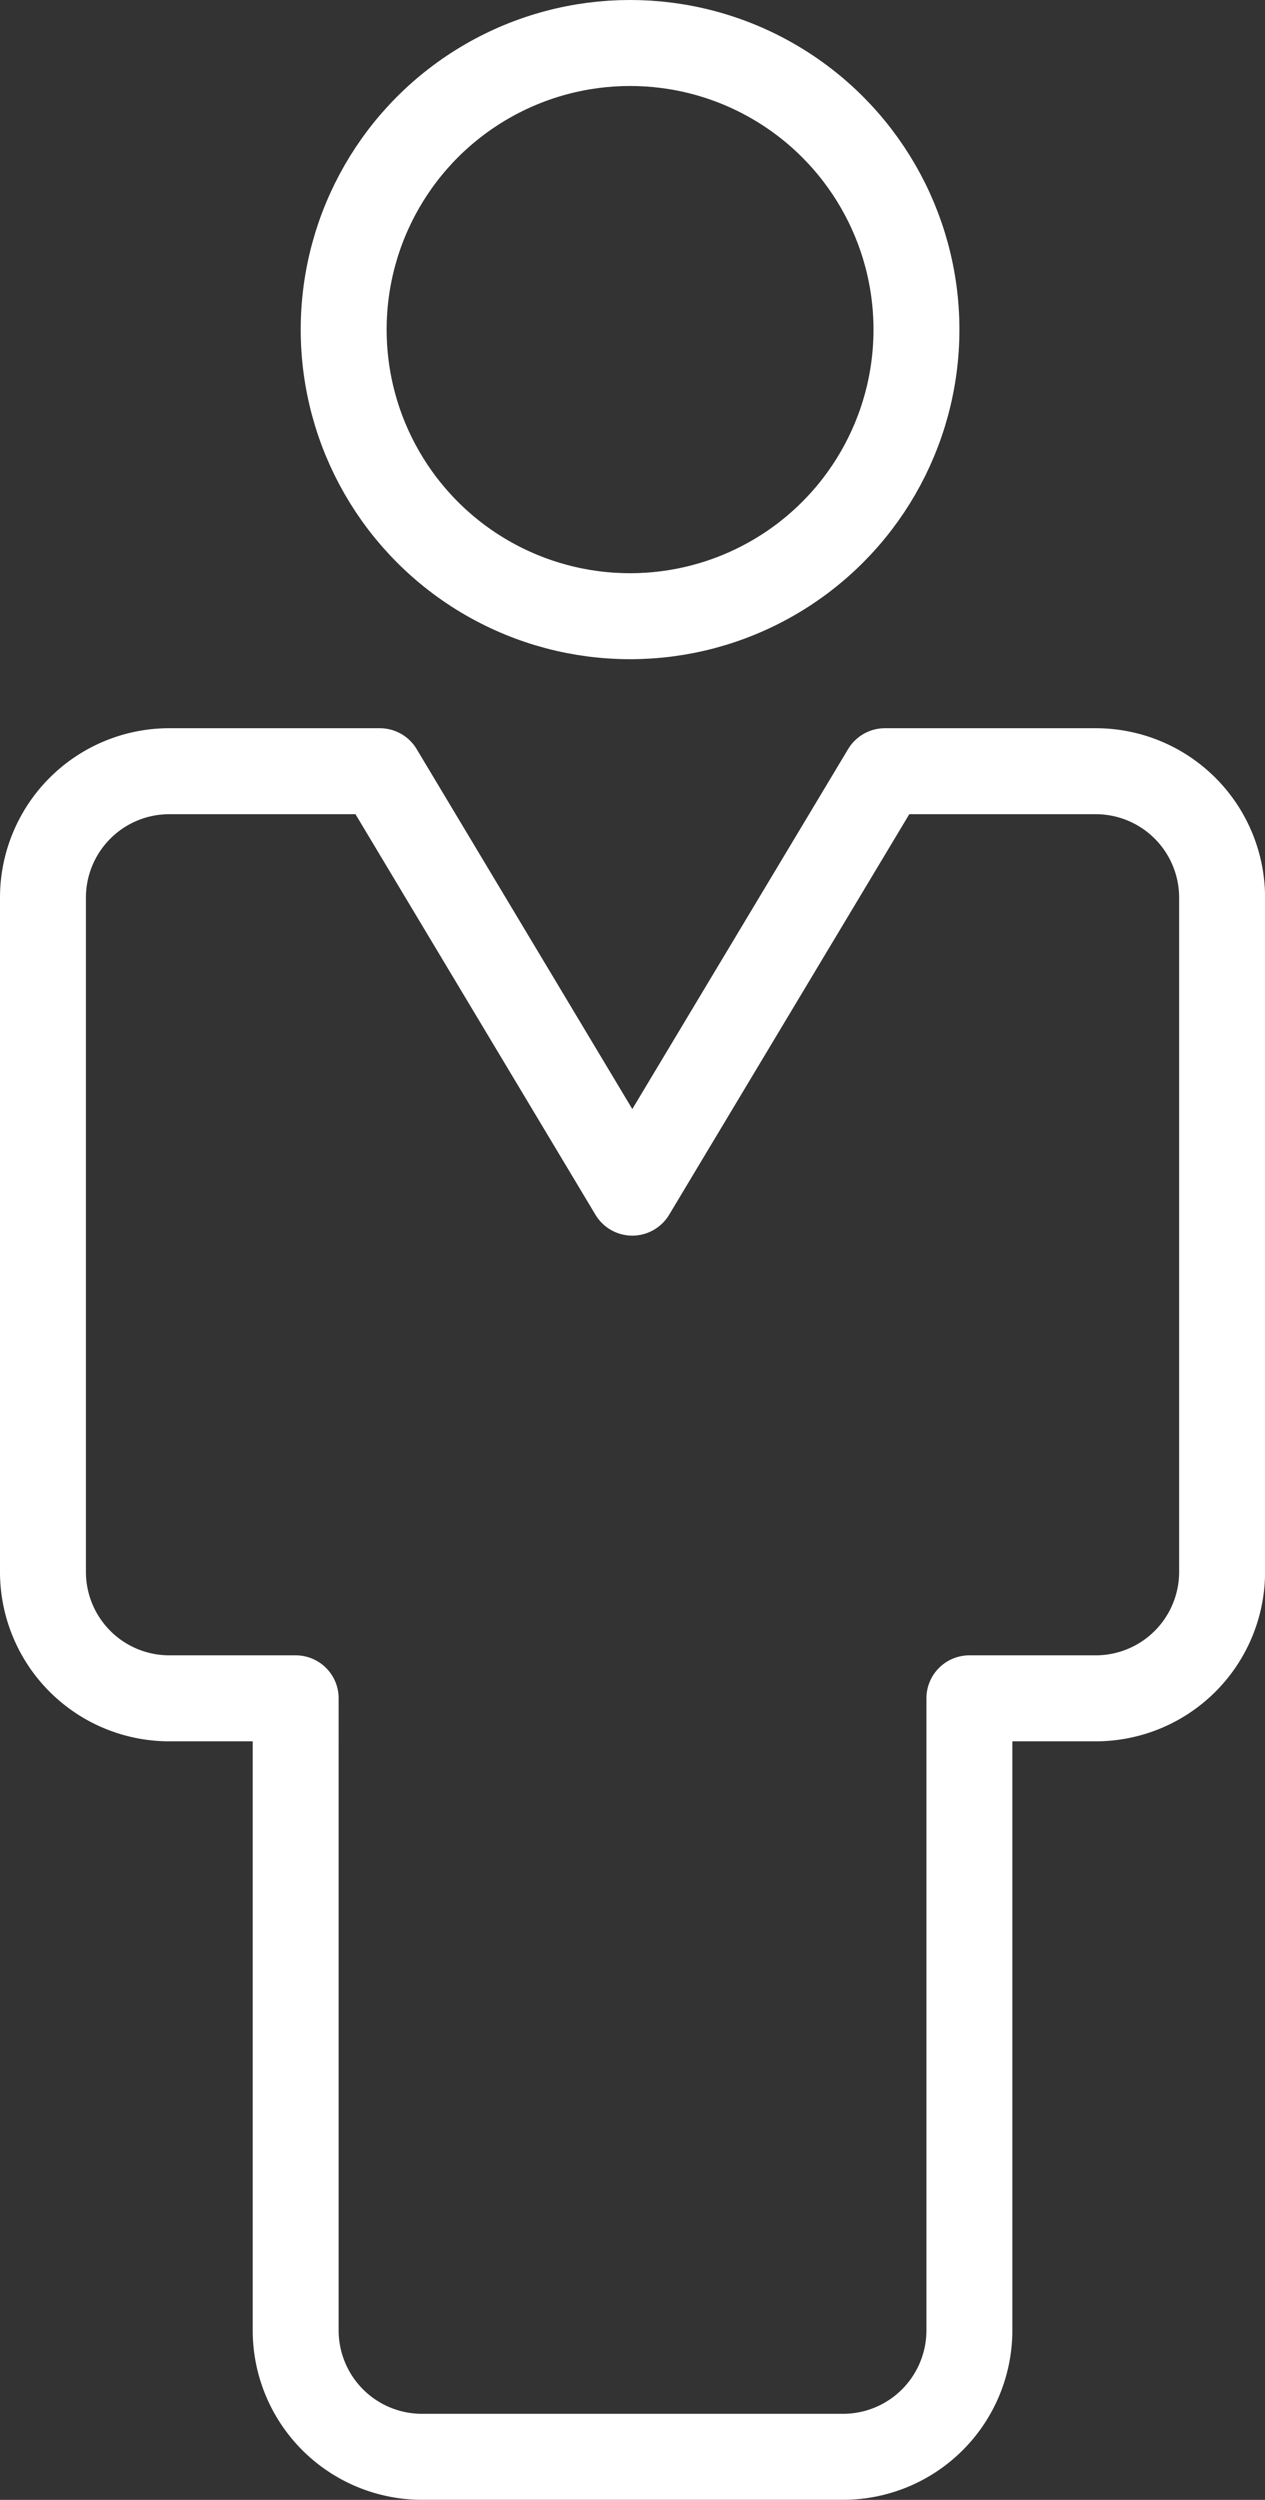<svg xmlns="http://www.w3.org/2000/svg" width="22.085" height="43.611" viewBox="0 0 22.085 43.611">
  <rect x="0" y="0" width="22.085" height="43.611" fill="#333333" stroke="none"/>
  <g id="Orion_person" transform="translate(0.75 0.75)">
    <circle id="layer2" cx="5" cy="5" r="5" transform="translate(5.25)" fill="none" stroke="#fff" stroke-linecap="round" stroke-linejoin="round" stroke-width="1.5"/>
    <path id="layer1" d="M36.38,22H32.7l-4.411,7.352L23.881,22H20.206A2.206,2.206,0,0,0,18,24.206V35.968a2.206,2.206,0,0,0,2.206,2.206h2.206V49.2a2.206,2.206,0,0,0,2.206,2.206h7.352A2.206,2.206,0,0,0,34.174,49.2V38.174H36.38a2.206,2.206,0,0,0,2.206-2.206V24.206A2.206,2.206,0,0,0,36.38,22Z" transform="translate(-18 -9.296)" fill="none" stroke="#fff" stroke-linecap="round" stroke-linejoin="round" stroke-width="1.5"/>
  </g>
</svg>
